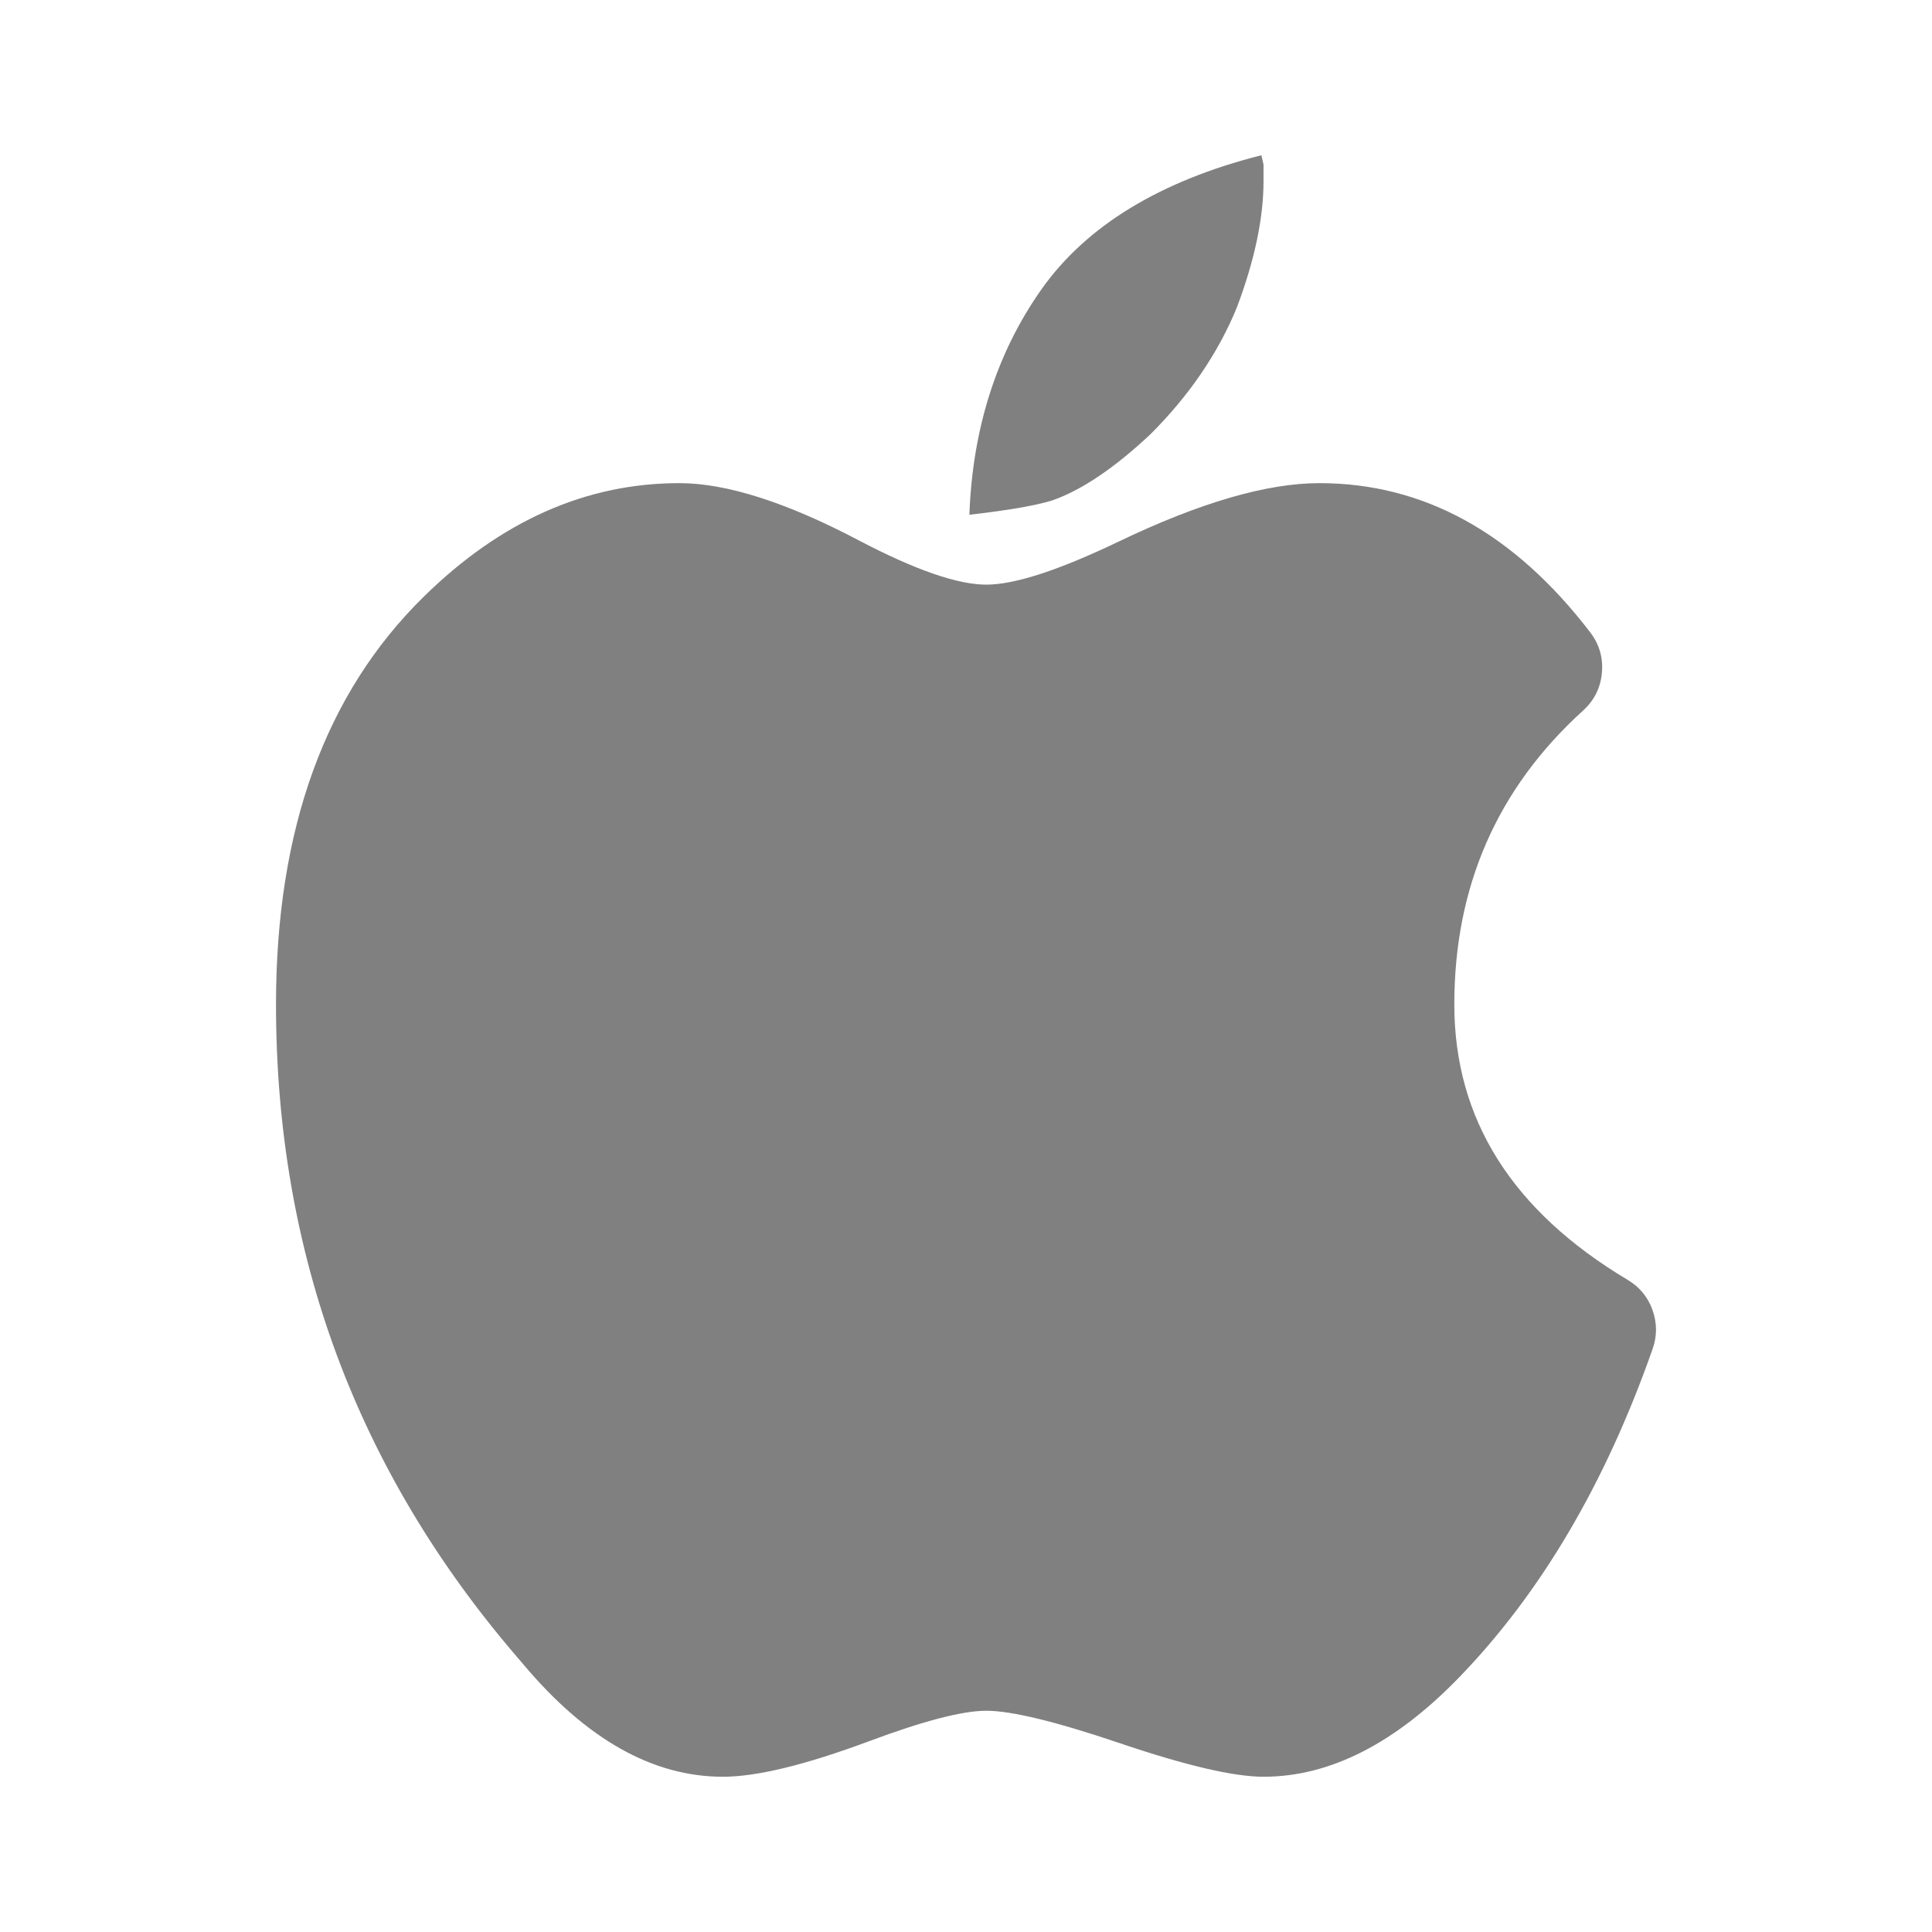 <svg width="56" height="56" viewBox="0 0 56 56" fill="none" xmlns="http://www.w3.org/2000/svg" xmlns:xlink="http://www.w3.org/1999/xlink">
	<desc>
			Created with Pixso.
	</desc>
	<g clip-path="url(#clip416_3516)">
		<path d="M28.098 14.92C28.189 12.422 28.89 10.229 30.181 8.395C31.48 6.551 33.625 5.242 36.562 4.5C36.582 4.591 36.603 4.682 36.624 4.772L36.624 5.247C36.624 6.323 36.363 7.557 35.85 8.914C35.312 10.228 34.47 11.465 33.352 12.581C32.307 13.565 31.339 14.216 30.484 14.51C30.202 14.595 29.815 14.678 29.349 14.752C28.933 14.817 28.516 14.873 28.098 14.92Z" fill-rule="evenodd" fill="#808080"/>
		<path d="M19.692 14.004C21.055 14.004 22.786 14.556 24.887 15.66C26.519 16.517 27.753 16.946 28.588 16.946C29.41 16.946 30.686 16.531 32.418 15.701C34.777 14.569 36.719 14.004 38.243 14.004C41.266 14.004 43.882 15.444 46.091 18.326C46.357 18.673 46.471 19.064 46.432 19.5C46.393 19.936 46.211 20.301 45.887 20.595C43.398 22.854 42.154 25.693 42.154 29.115C42.154 32.437 43.829 35.098 47.179 37.098C47.522 37.302 47.762 37.592 47.898 37.969C48.032 38.345 48.035 38.722 47.902 39.099C46.537 42.987 44.674 46.154 42.312 48.601C40.446 50.534 38.55 51.5 36.624 51.5C35.761 51.5 34.37 51.175 32.452 50.525C30.605 49.9 29.316 49.587 28.588 49.587C27.901 49.587 26.77 49.88 25.195 50.468C23.351 51.156 21.936 51.5 20.952 51.5C18.927 51.5 17.003 50.419 15.181 48.256C15.125 48.19 15.085 48.144 15.062 48.116C15.052 48.105 15.035 48.086 15.011 48.057C10.337 42.629 8 36.315 8 29.115C8 24.037 9.428 20.096 12.284 17.294C14.519 15.1 16.988 14.004 19.692 14.004Z" fill-rule="evenodd" fill="#808080"/>
	</g>
	<defs>
		<clipPath id="clip416_3516">
			<rect width="56" height="56" fill="white"/>
		</clipPath>
	</defs>
</svg>
